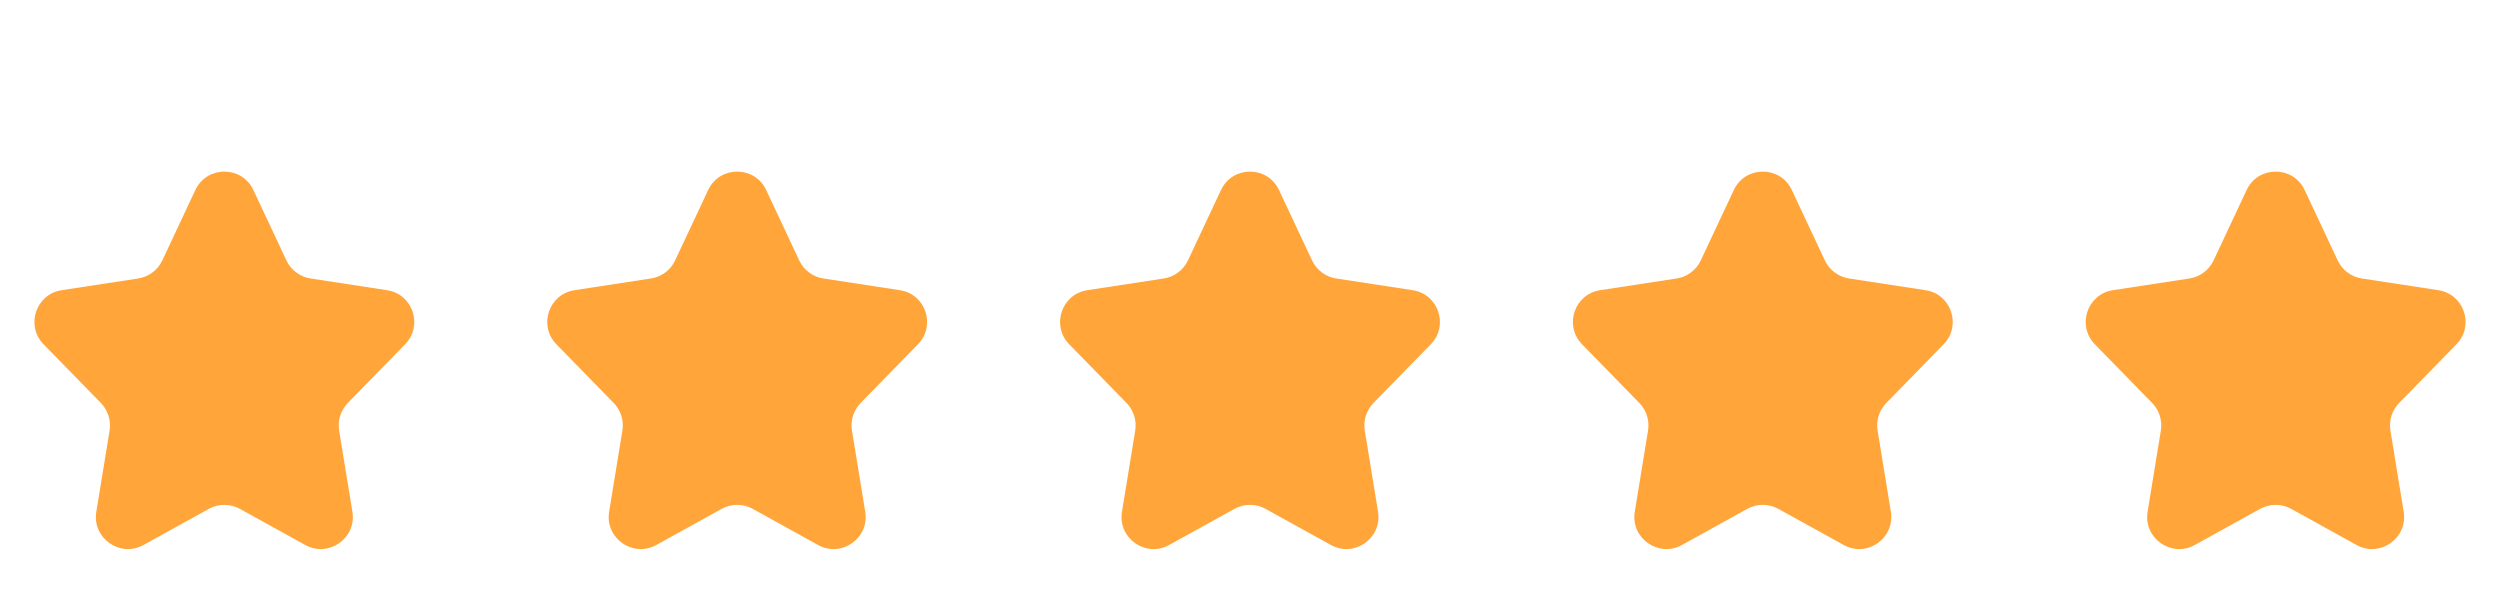 <svg width="78" height="19" viewBox="0 0 78 19" fill="none" xmlns="http://www.w3.org/2000/svg">
<path d="M6.095 5.929C6.455 5.162 7.545 5.162 7.905 5.929L8.936 8.125C9.078 8.427 9.361 8.639 9.69 8.689L12.076 9.054C12.881 9.177 13.209 10.158 12.641 10.741L10.852 12.573C10.631 12.801 10.53 13.12 10.581 13.433L10.995 15.968C11.129 16.791 10.254 17.408 9.524 17.004L7.484 15.876C7.183 15.71 6.817 15.71 6.516 15.876L4.476 17.004C3.746 17.408 2.871 16.791 3.005 15.968L3.419 13.433C3.47 13.12 3.369 12.801 3.148 12.573L1.359 10.741C0.791 10.158 1.119 9.177 1.924 9.054L4.31 8.689C4.639 8.639 4.922 8.427 5.064 8.125L6.095 5.929Z" fill="#FFA539"/>
<path d="M22.095 5.929C22.455 5.162 23.545 5.162 23.905 5.929L24.936 8.125C25.078 8.427 25.361 8.639 25.691 8.689L28.076 9.054C28.881 9.177 29.209 10.158 28.641 10.741L26.852 12.573C26.631 12.801 26.53 13.12 26.581 13.433L26.995 15.968C27.129 16.791 26.254 17.408 25.524 17.004L23.484 15.876C23.183 15.71 22.817 15.71 22.516 15.876L20.476 17.004C19.746 17.408 18.871 16.791 19.005 15.968L19.419 13.433C19.47 13.12 19.369 12.801 19.148 12.573L17.359 10.741C16.791 10.158 17.119 9.177 17.924 9.054L20.309 8.689C20.639 8.639 20.922 8.427 21.064 8.125L22.095 5.929Z" fill="#FFA539"/>
<path d="M38.095 5.929C38.455 5.162 39.545 5.162 39.905 5.929L40.936 8.125C41.078 8.427 41.361 8.639 41.691 8.689L44.076 9.054C44.881 9.177 45.209 10.158 44.641 10.741L42.852 12.573C42.631 12.801 42.53 13.12 42.581 13.433L42.995 15.968C43.129 16.791 42.254 17.408 41.524 17.004L39.484 15.876C39.183 15.71 38.817 15.71 38.516 15.876L36.476 17.004C35.746 17.408 34.871 16.791 35.005 15.968L35.419 13.433C35.47 13.12 35.369 12.801 35.148 12.573L33.359 10.741C32.791 10.158 33.119 9.177 33.924 9.054L36.309 8.689C36.639 8.639 36.922 8.427 37.064 8.125L38.095 5.929Z" fill="#FFA539"/>
<path d="M54.095 5.929C54.455 5.162 55.545 5.162 55.905 5.929L56.936 8.125C57.078 8.427 57.361 8.639 57.691 8.689L60.076 9.054C60.881 9.177 61.209 10.158 60.641 10.741L58.852 12.573C58.631 12.801 58.53 13.12 58.581 13.433L58.995 15.968C59.129 16.791 58.254 17.408 57.524 17.004L55.484 15.876C55.183 15.71 54.817 15.71 54.516 15.876L52.476 17.004C51.746 17.408 50.871 16.791 51.005 15.968L51.419 13.433C51.47 13.12 51.369 12.801 51.148 12.573L49.359 10.741C48.791 10.158 49.119 9.177 49.924 9.054L52.309 8.689C52.639 8.639 52.922 8.427 53.064 8.125L54.095 5.929Z" fill="#FFA539"/>
<path d="M70.095 5.929C70.455 5.162 71.545 5.162 71.905 5.929L72.936 8.125C73.078 8.427 73.361 8.639 73.691 8.689L76.076 9.054C76.881 9.177 77.209 10.158 76.641 10.741L74.853 12.573C74.631 12.801 74.53 13.12 74.581 13.433L74.995 15.968C75.129 16.791 74.254 17.408 73.524 17.004L71.484 15.876C71.183 15.71 70.817 15.71 70.516 15.876L68.476 17.004C67.746 17.408 66.871 16.791 67.005 15.968L67.419 13.433C67.47 13.12 67.369 12.801 67.147 12.573L65.359 10.741C64.791 10.158 65.119 9.177 65.924 9.054L68.309 8.689C68.639 8.639 68.922 8.427 69.064 8.125L70.095 5.929Z" fill="#FFA539"/>
</svg>
